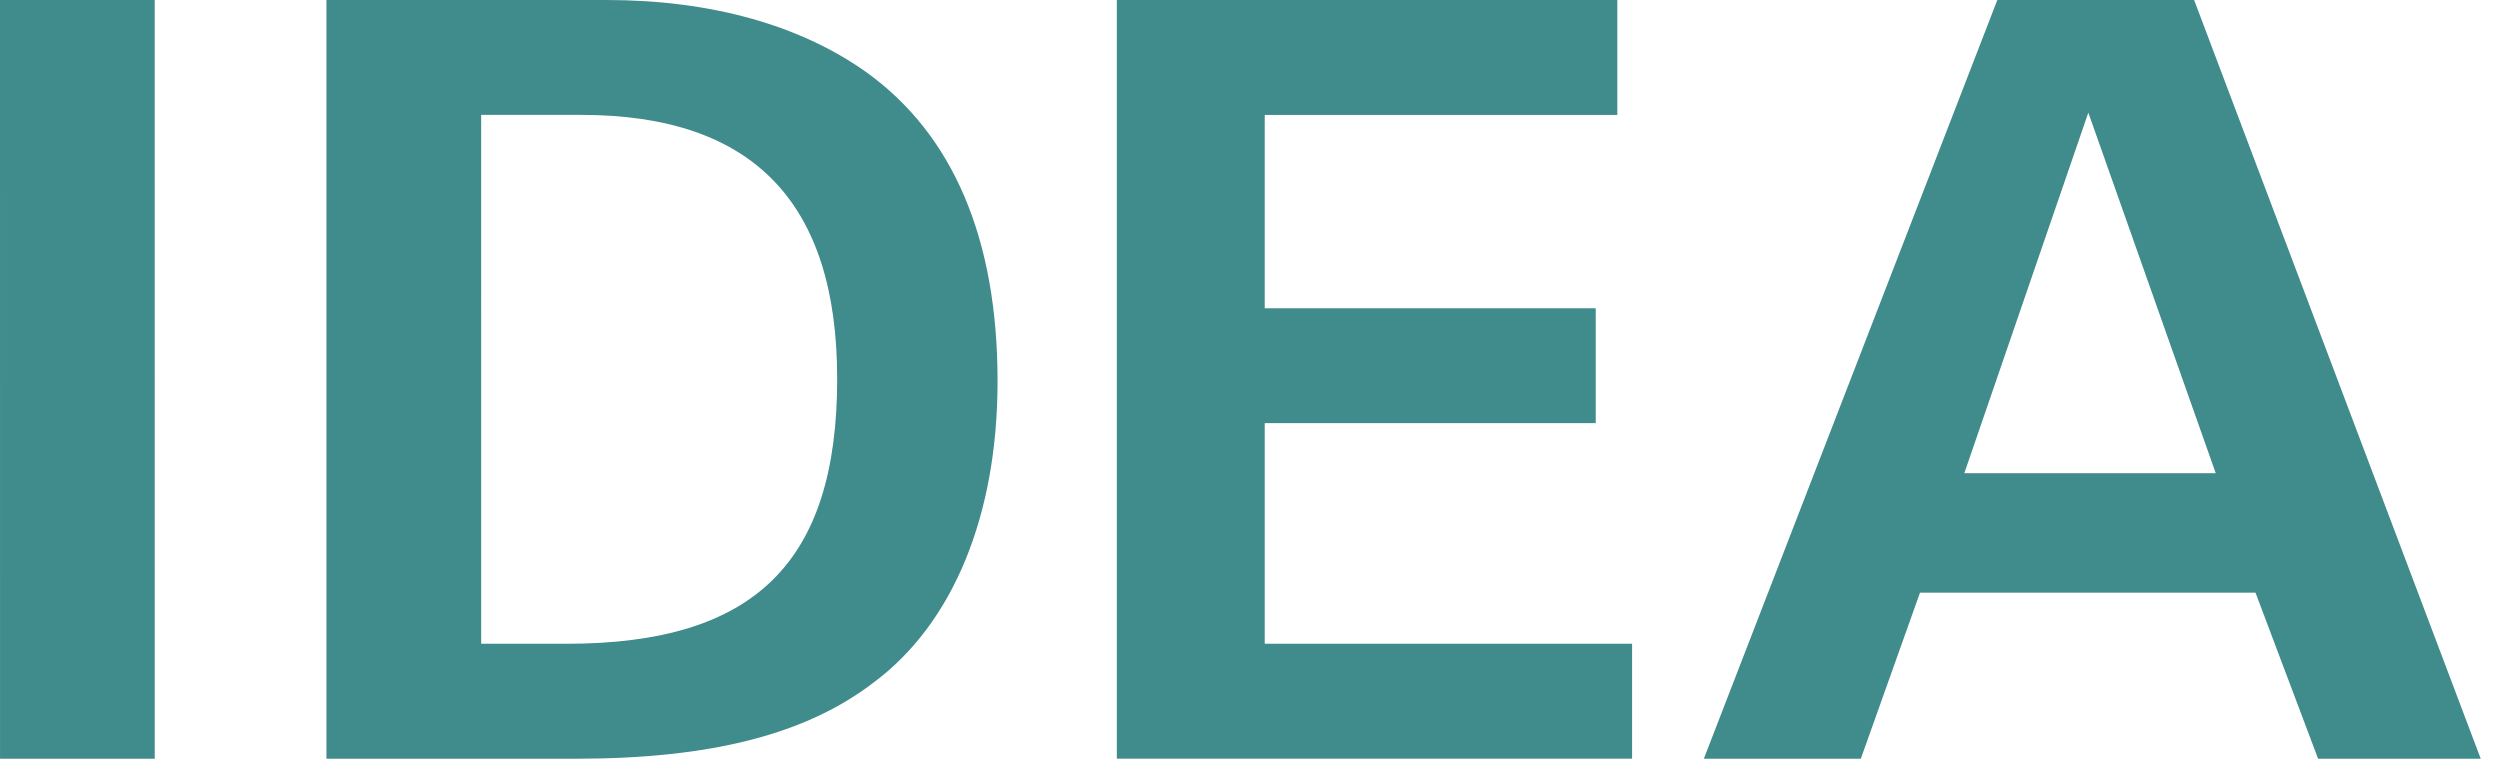 <?xml version="1.0" encoding="UTF-8" standalone="no"?><!DOCTYPE svg PUBLIC "-//W3C//DTD SVG 1.1//EN" "http://www.w3.org/Graphics/SVG/1.1/DTD/svg11.dtd"><svg width="100%" height="100%" viewBox="0 0 85 26" version="1.1" xmlns="http://www.w3.org/2000/svg" xmlns:xlink="http://www.w3.org/1999/xlink" xml:space="preserve" xmlns:serif="http://www.serif.com/" style="fill-rule:evenodd;clip-rule:evenodd;stroke-linejoin:round;stroke-miterlimit:1.414;"><rect id="ArtBoard1" x="0" y="0" width="85" height="26" style="fill:none;"/><clipPath id="_clip1"><rect x="0" y="0" width="85" height="26"/></clipPath><g clip-path="url(#_clip1)"><g id="Layer_2"><path d="M0,0l5.26,0l0.001,25.796l-5.26,0l-0.001,-25.796Z" style="fill:#408b8c;fill-rule:nonzero;"/><path d="M11.099,0l9.514,0c3.559,0 6.574,0.852 8.818,2.437c2.978,2.127 4.486,5.685 4.486,10.52c0,4.563 -1.508,8.237 -4.215,10.249c-2.32,1.778 -5.569,2.591 -10.132,2.591l-8.471,0l0,-25.797Zm8.161,21.888c6.382,0 9.204,-2.745 9.204,-9.011c0,-5.994 -2.861,-8.971 -8.703,-8.971l-3.402,0l0.001,17.981l2.9,0l0,0.001Z" style="fill:#408b8c;fill-rule:nonzero;"/><path d="M37.972,0l17.017,0l0,3.907l-11.988,0l0,6.574l11.254,0l0,3.905l-11.254,0l0,7.502l12.49,0l0,3.907l-17.519,0l0,-25.795Z" style="fill:#408b8c;fill-rule:nonzero;"/><path d="M67.909,0l6.691,0l9.744,25.796l-5.529,0l-2.128,-5.646l-11.407,0l-2.012,5.646l-5.337,0l9.978,-25.796Zm7.426,16.088l-4.332,-12.259l-4.216,12.259l8.548,0Z" style="fill:#408b8c;fill-rule:nonzero;"/></g></g></svg>